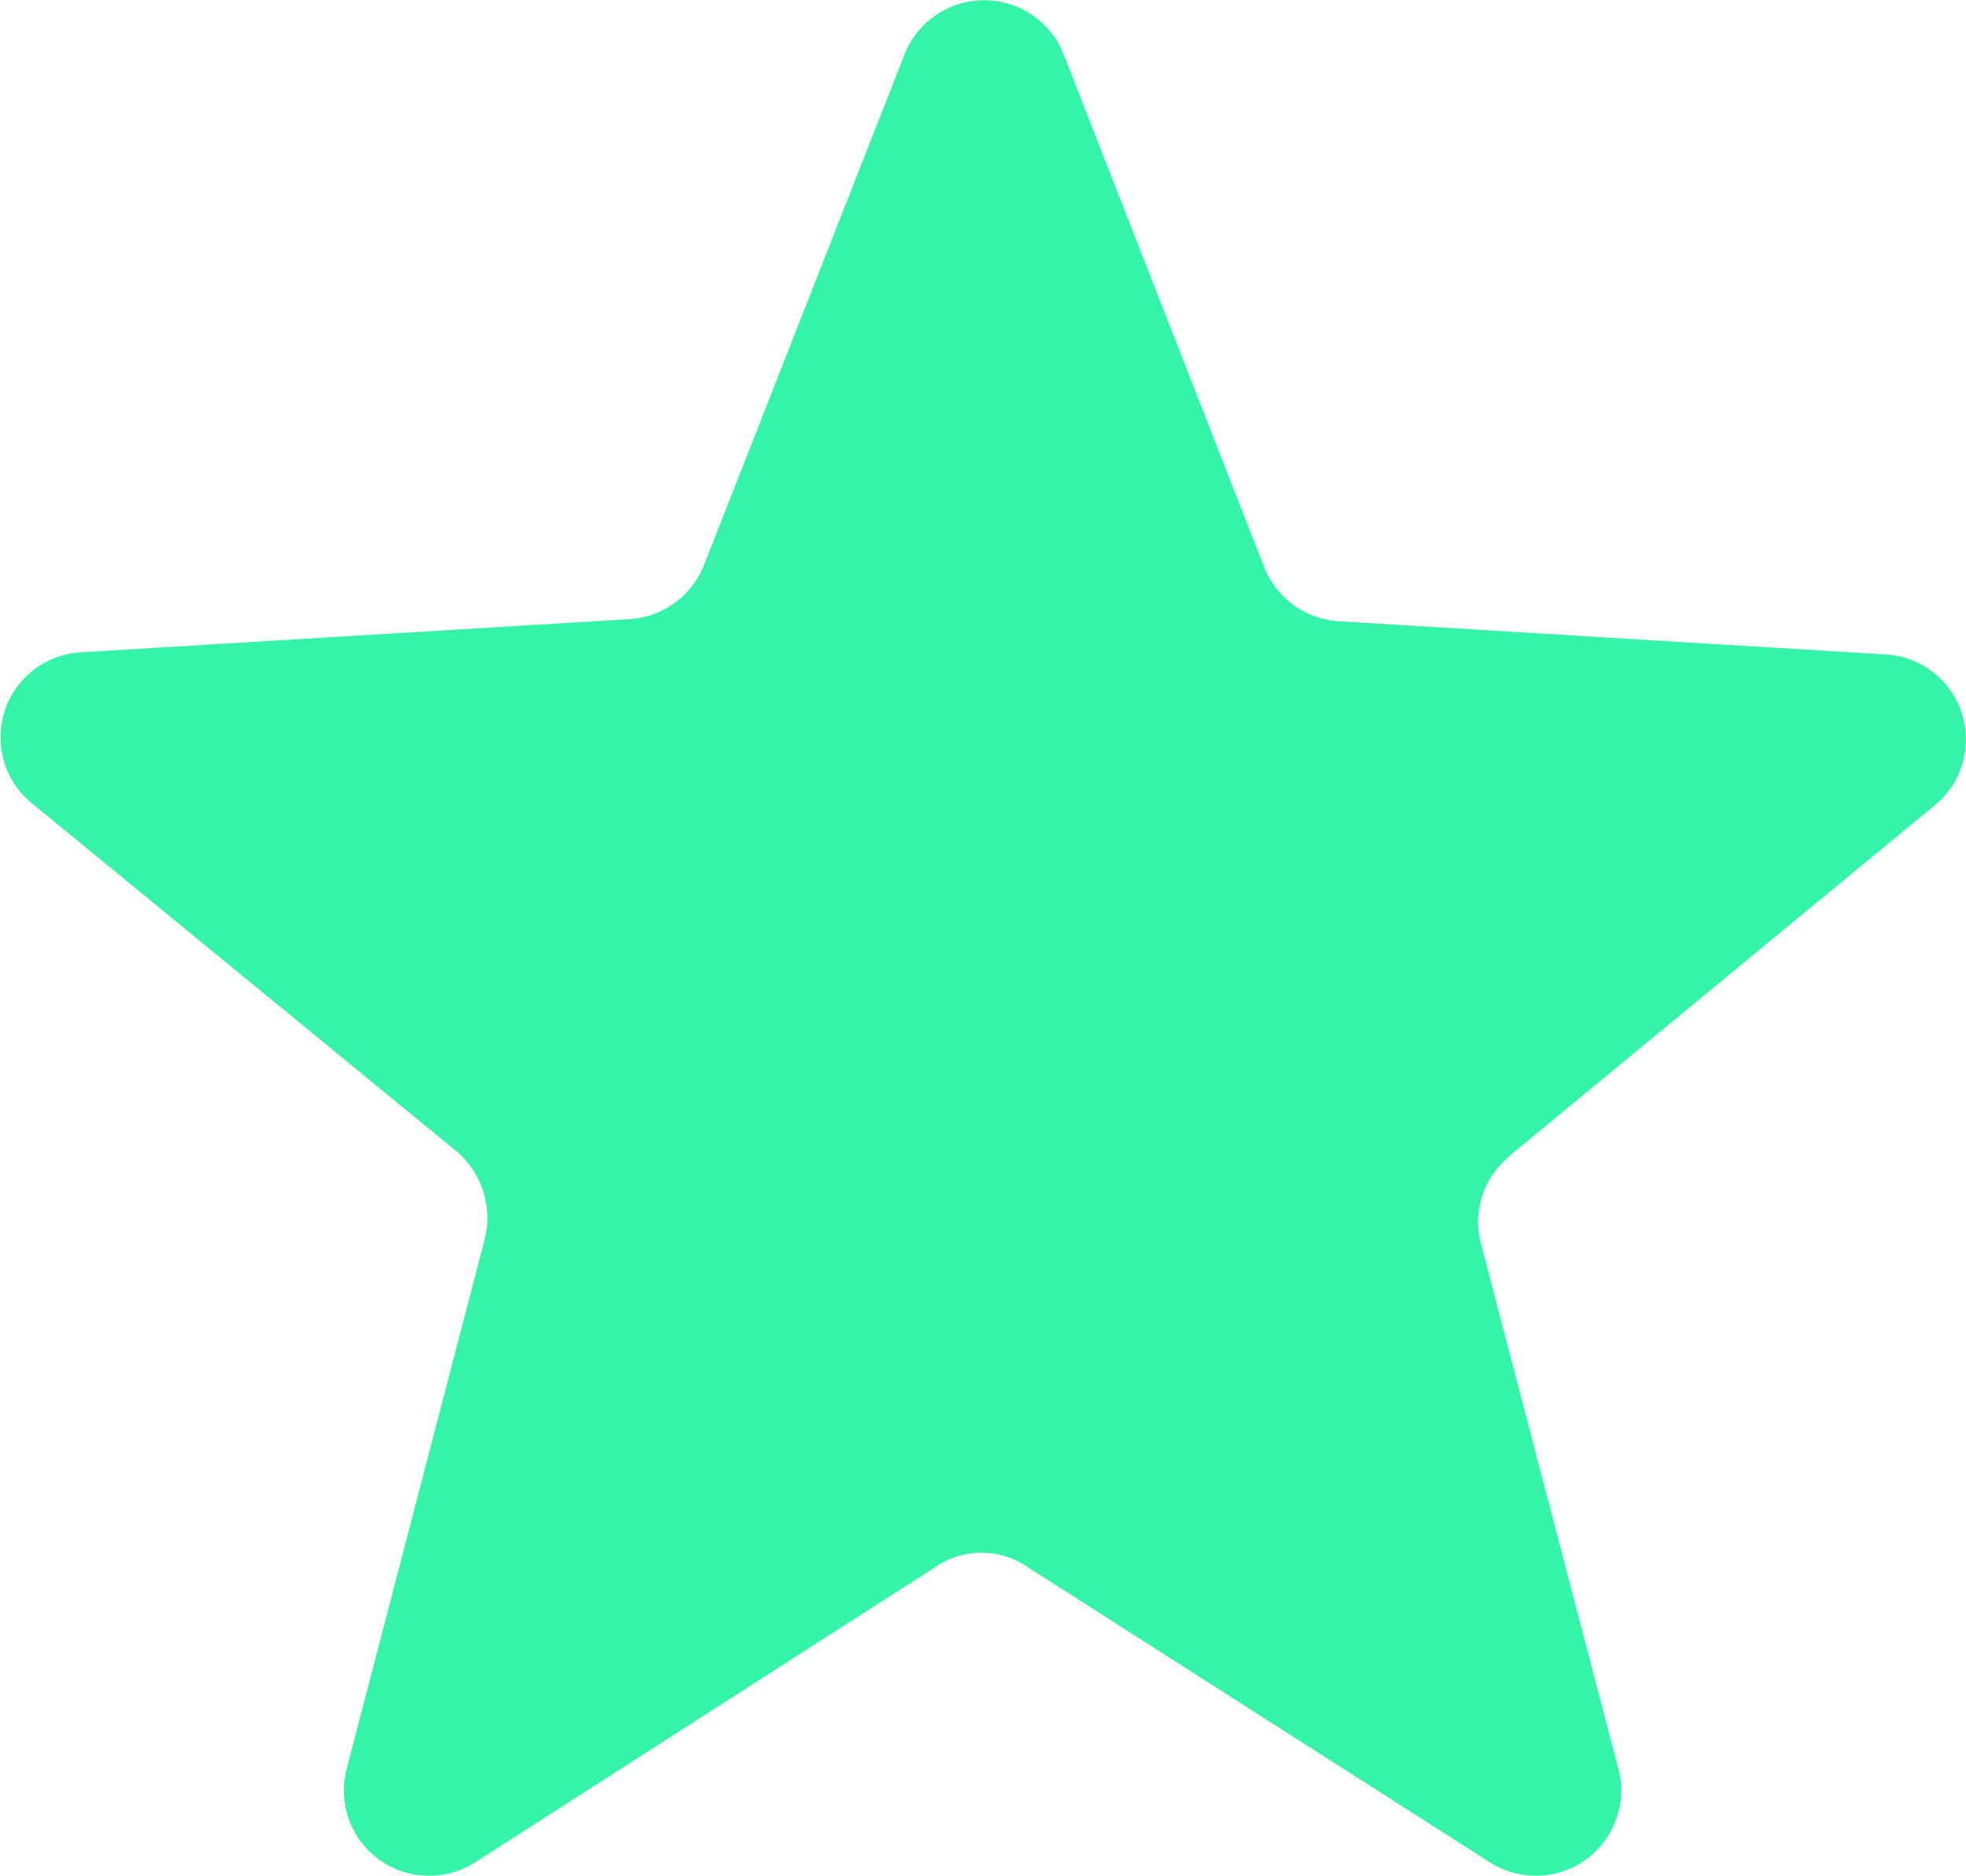 <svg id="Group_50" data-name="Group 50" xmlns="http://www.w3.org/2000/svg" width="22.249" height="21.229" viewBox="0 0 22.249 21.229">
  <path id="Path_10" data-name="Path 10" d="M-147.2-112.537l4.8-3.956a.963.963,0,0,0-.562-1.709l-6.18-.375a.97.97,0,0,1-.843-.609l-2.271-5.806a.968.968,0,0,0-1.8,0l-2.271,5.782a.97.97,0,0,1-.843.609l-6.2.375a.963.963,0,0,0-.562,1.709l4.8,3.933a.986.986,0,0,1,.328.983l-1.568,6.016a.965.965,0,0,0,1.451,1.053l5.22-3.348a.918.918,0,0,1,1.03,0l5.244,3.348a.965.965,0,0,0,1.451-1.053l-1.568-5.993a.962.962,0,0,1,.351-.96" transform="translate(164.293 125.606)" fill="#36f4a7"/>
</svg>
